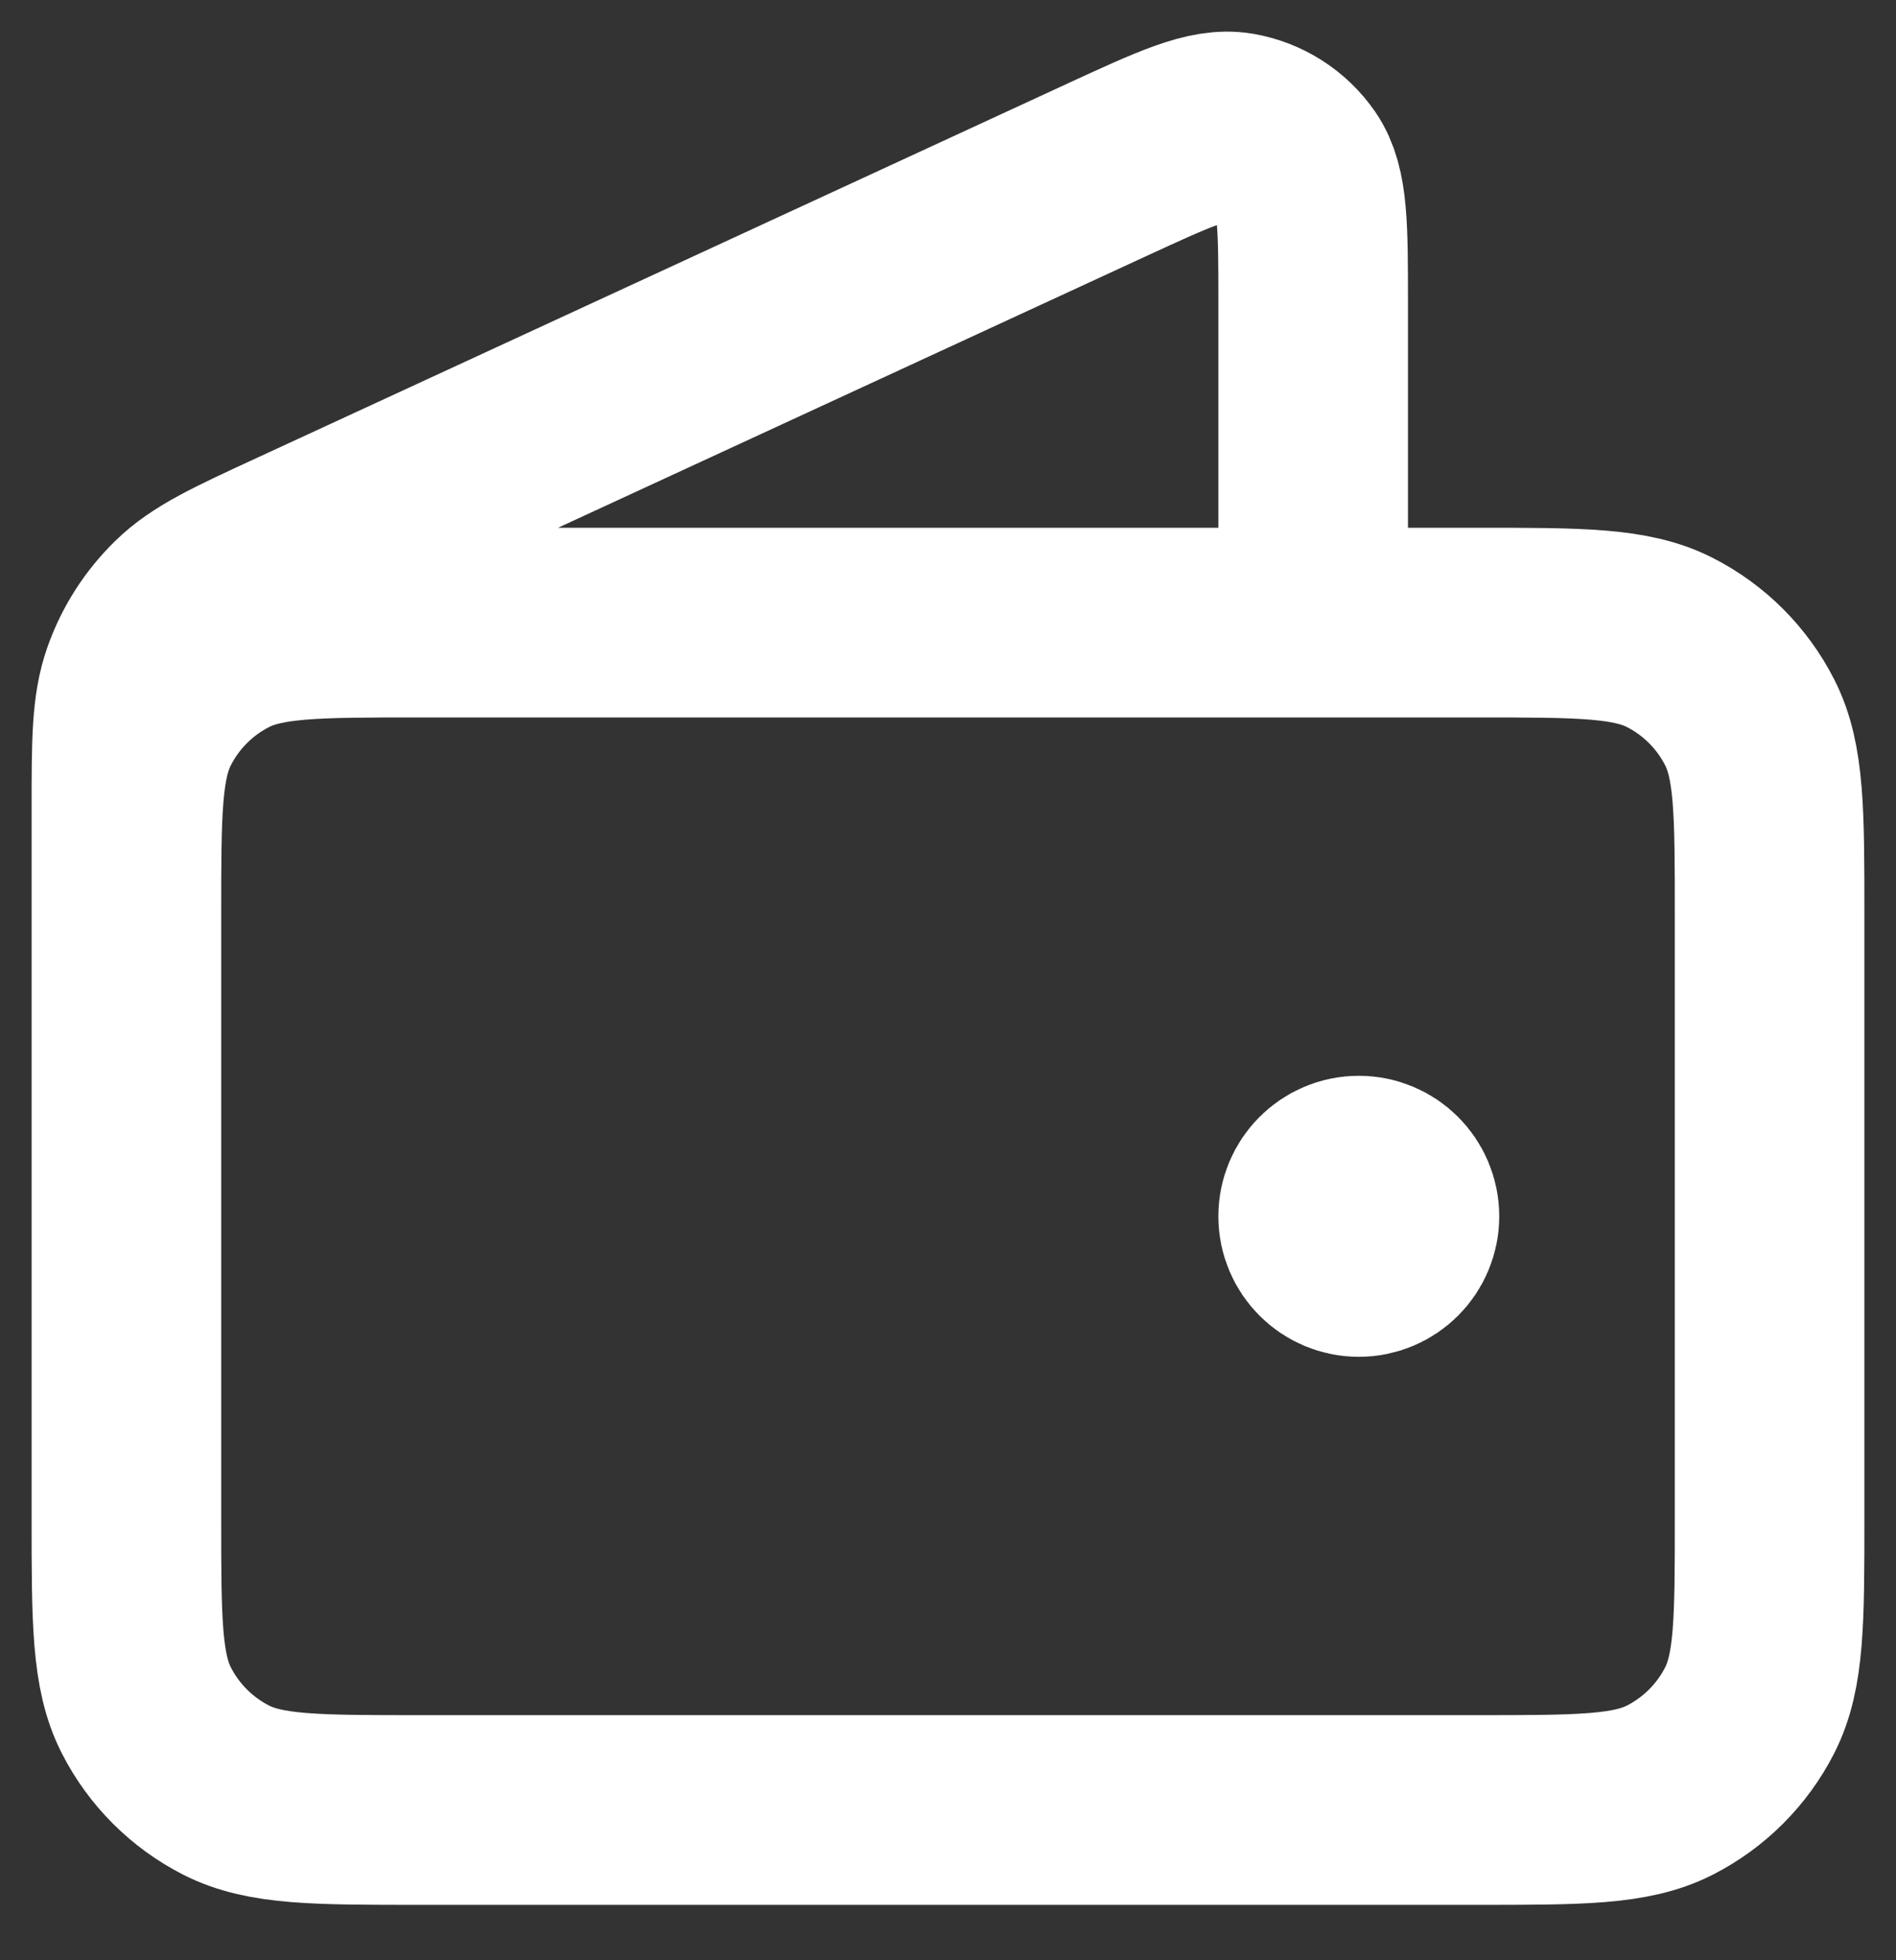 <?xml version="1.0" encoding="UTF-8"?> <svg xmlns="http://www.w3.org/2000/svg" width="30" height="31" viewBox="0 0 30 31" fill="none"><rect x="0" y="0" width="30" height="31" fill="#333333" stroke="none"/><path d="M20.778 9.846V4.792C20.778 3.59 20.778 2.989 20.525 2.62C20.304 2.298 19.961 2.079 19.576 2.013C19.134 1.938 18.589 2.19 17.498 2.693L4.685 8.607C3.712 9.056 3.226 9.28 2.87 9.629C2.555 9.936 2.314 10.312 2.167 10.727C2 11.196 2 11.732 2 12.804V19.957M21.5 19.235H21.514M2 14.468V24.002C2 25.62 2 26.429 2.315 27.047C2.592 27.59 3.034 28.032 3.577 28.309C4.195 28.624 5.004 28.624 6.622 28.624H23.378C24.996 28.624 25.805 28.624 26.423 28.309C26.966 28.032 27.408 27.59 27.685 27.047C28 26.429 28 25.62 28 24.002V14.468C28 12.85 28 12.041 27.685 11.424C27.408 10.88 26.966 10.438 26.423 10.161C25.805 9.846 24.996 9.846 23.378 9.846H6.622C5.004 9.846 4.195 9.846 3.577 10.161C3.034 10.438 2.592 10.88 2.315 11.424C2 12.041 2 12.85 2 14.468ZM22.222 19.235C22.222 19.634 21.899 19.957 21.5 19.957C21.101 19.957 20.778 19.634 20.778 19.235C20.778 18.836 21.101 18.513 21.5 18.513C21.899 18.513 22.222 18.836 22.222 19.235Z" stroke="white" stroke-width="3" stroke-linecap="round" stroke-linejoin="round"></path></svg> 